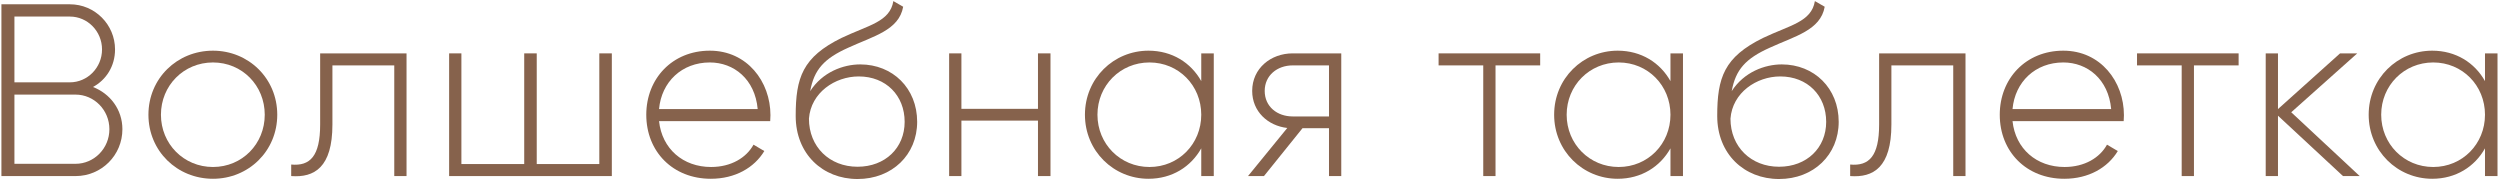 <?xml version="1.0" encoding="UTF-8"?> <svg xmlns="http://www.w3.org/2000/svg" width="978" height="71" viewBox="0 0 978 71" fill="none"><path d="M972.131 20.88H977.027V68.88H972.131V58.032C968.099 65.232 960.707 69.936 951.491 69.936C937.859 69.936 926.627 59.088 926.627 44.88C926.627 30.672 937.859 19.824 951.491 19.824C960.707 19.824 968.099 24.528 972.131 31.728V20.88ZM951.875 65.328C963.299 65.328 972.131 56.304 972.131 44.88C972.131 33.456 963.299 24.432 951.875 24.432C940.451 24.432 931.523 33.456 931.523 44.88C931.523 56.304 940.451 65.328 951.875 65.328Z" fill="#86624C"></path><path d="M923.114 68.879H916.586L891.146 45.263V68.879H886.346V20.879H891.146V42.671L915.434 20.879H922.154L896.33 43.919L923.114 68.879Z" fill="#86624C"></path><path d="M875.746 20.879V25.583H858.274V68.879H853.474V25.583H836.002V20.879H875.746Z" fill="#86624C"></path><path d="M807.169 19.824C821.761 19.824 830.881 31.92 830.881 45.072C830.881 45.84 830.785 46.608 830.785 47.376H787.297C788.449 58.224 796.705 65.328 807.649 65.328C815.521 65.328 821.473 61.68 824.257 56.592L828.481 59.088C824.545 65.616 817.057 69.936 807.553 69.936C792.769 69.936 782.305 59.376 782.305 44.88C782.305 30.768 792.481 19.824 807.169 19.824ZM807.169 24.432C796.225 24.432 788.257 32.016 787.297 42.672H825.889C824.833 30.96 816.577 24.432 807.169 24.432Z" fill="#86624C"></path><path d="M768.905 20.879V68.879H764.105V25.583H739.913V48.719C739.913 65.519 732.809 69.551 723.785 68.879V64.367C731.177 65.039 735.113 61.103 735.113 48.719V20.879H768.905Z" fill="#86624C"></path><path d="M695.969 70.03C682.337 70.03 671.777 60.238 671.777 45.358C671.777 30.382 674.465 22.318 689.729 14.83C700.193 9.838 708.641 8.59 709.985 0.43L713.825 2.638C712.193 11.854 702.113 14.158 692.321 18.67C682.913 22.894 678.977 27.214 677.441 35.662C682.241 28.174 690.401 25.198 697.025 25.198C709.697 25.198 719.297 34.51 719.297 47.662C719.297 60.526 709.505 70.03 695.969 70.03ZM695.969 65.23C706.817 65.23 714.401 57.838 714.401 47.662C714.401 37.39 707.105 29.902 696.449 29.902C687.137 29.902 677.729 36.238 676.961 46.414C676.961 57.454 685.025 65.23 695.969 65.23Z" fill="#86624C"></path><path d="M653.486 20.88H658.382V68.88H653.486V58.032C649.454 65.232 642.062 69.936 632.846 69.936C619.214 69.936 607.982 59.088 607.982 44.88C607.982 30.672 619.214 19.824 632.846 19.824C642.062 19.824 649.454 24.528 653.486 31.728V20.88ZM633.23 65.328C644.654 65.328 653.486 56.304 653.486 44.88C653.486 33.456 644.654 24.432 633.23 24.432C621.806 24.432 612.878 33.456 612.878 44.88C612.878 56.304 621.806 65.328 633.23 65.328Z" fill="#86624C"></path><path d="M602.519 20.879V25.583H585.047V68.879H580.247V25.583H562.775V20.879H602.519Z" fill="#86624C"></path><path d="M524.703 20.879V68.879H519.903V50.159H509.535L494.463 68.879H488.223L503.583 50.063C495.999 49.199 489.855 43.631 489.855 35.567C489.855 26.735 497.151 20.879 505.695 20.879H524.703ZM505.695 45.551H519.903V25.583H505.695C499.647 25.583 494.751 29.519 494.751 35.567C494.751 41.711 499.647 45.551 505.695 45.551Z" fill="#86624C"></path><path d="M469.932 20.88H474.828V68.88H469.932V58.032C465.9 65.232 458.508 69.936 449.292 69.936C435.66 69.936 424.428 59.088 424.428 44.88C424.428 30.672 435.66 19.824 449.292 19.824C458.508 19.824 465.9 24.528 469.932 31.728V20.88ZM449.676 65.328C461.1 65.328 469.932 56.304 469.932 44.88C469.932 33.456 461.1 24.432 449.676 24.432C438.252 24.432 429.324 33.456 429.324 44.88C429.324 56.304 438.252 65.328 449.676 65.328Z" fill="#86624C"></path><path d="M406.055 20.879H410.951V68.879H406.055V47.183H376.103V68.879H371.303V20.879H376.103V42.575H406.055V20.879Z" fill="#86624C"></path><path d="M335.467 70.03C321.835 70.03 311.275 60.238 311.275 45.358C311.275 30.382 313.963 22.318 329.227 14.83C339.691 9.838 348.139 8.59 349.483 0.43L353.323 2.638C351.691 11.854 341.611 14.158 331.819 18.67C322.411 22.894 318.475 27.214 316.939 35.662C321.739 28.174 329.899 25.198 336.523 25.198C349.195 25.198 358.795 34.51 358.795 47.662C358.795 60.526 349.003 70.03 335.467 70.03ZM335.467 65.23C346.315 65.23 353.899 57.838 353.899 47.662C353.899 37.39 346.603 29.902 335.947 29.902C326.635 29.902 317.227 36.238 316.459 46.414C316.459 57.454 324.523 65.23 335.467 65.23Z" fill="#86624C"></path><path d="M277.688 19.824C292.28 19.824 301.4 31.92 301.4 45.072C301.4 45.84 301.304 46.608 301.304 47.376H257.816C258.968 58.224 267.224 65.328 278.168 65.328C286.04 65.328 291.992 61.68 294.776 56.592L299 59.088C295.064 65.616 287.576 69.936 278.072 69.936C263.288 69.936 252.824 59.376 252.824 44.88C252.824 30.768 263 19.824 277.688 19.824ZM277.688 24.432C266.744 24.432 258.776 32.016 257.816 42.672H296.408C295.352 30.96 287.096 24.432 277.688 24.432Z" fill="#86624C"></path><path d="M234.451 20.879H239.347V68.879H175.699V20.879H180.499V64.175H205.075V20.879H209.971V64.175H234.451V20.879Z" fill="#86624C"></path><path d="M159.036 20.879V68.879H154.236V25.583H130.044V48.719C130.044 65.519 122.94 69.551 113.916 68.879V64.367C121.308 65.039 125.244 61.103 125.244 48.719V20.879H159.036Z" fill="#86624C"></path><path d="M83.312 69.936C69.296 69.936 58.065 59.088 58.065 44.88C58.065 30.672 69.296 19.824 83.312 19.824C97.233 19.824 108.464 30.672 108.464 44.88C108.464 59.088 97.233 69.936 83.312 69.936ZM83.312 65.328C94.737 65.328 103.568 56.304 103.568 44.88C103.568 33.456 94.737 24.432 83.312 24.432C71.888 24.432 62.961 33.456 62.961 44.88C62.961 56.304 71.888 65.328 83.312 65.328Z" fill="#86624C"></path><path d="M36.363 34.032C43.083 36.624 47.883 42.864 47.883 50.544C47.883 60.72 39.723 68.88 29.547 68.88H0.555V1.68H27.339C37.131 1.68 45.003 9.648 45.003 19.344C45.003 25.872 41.547 31.248 36.363 34.032ZM27.339 6.48H5.643V32.208H27.339C34.251 32.208 39.915 26.448 39.915 19.344C39.915 12.24 34.251 6.48 27.339 6.48ZM29.547 64.08C36.843 64.08 42.795 58.032 42.795 50.544C42.795 43.056 36.843 37.008 29.547 37.008H5.643V64.08H29.547Z" fill="#86624C"></path></svg> 